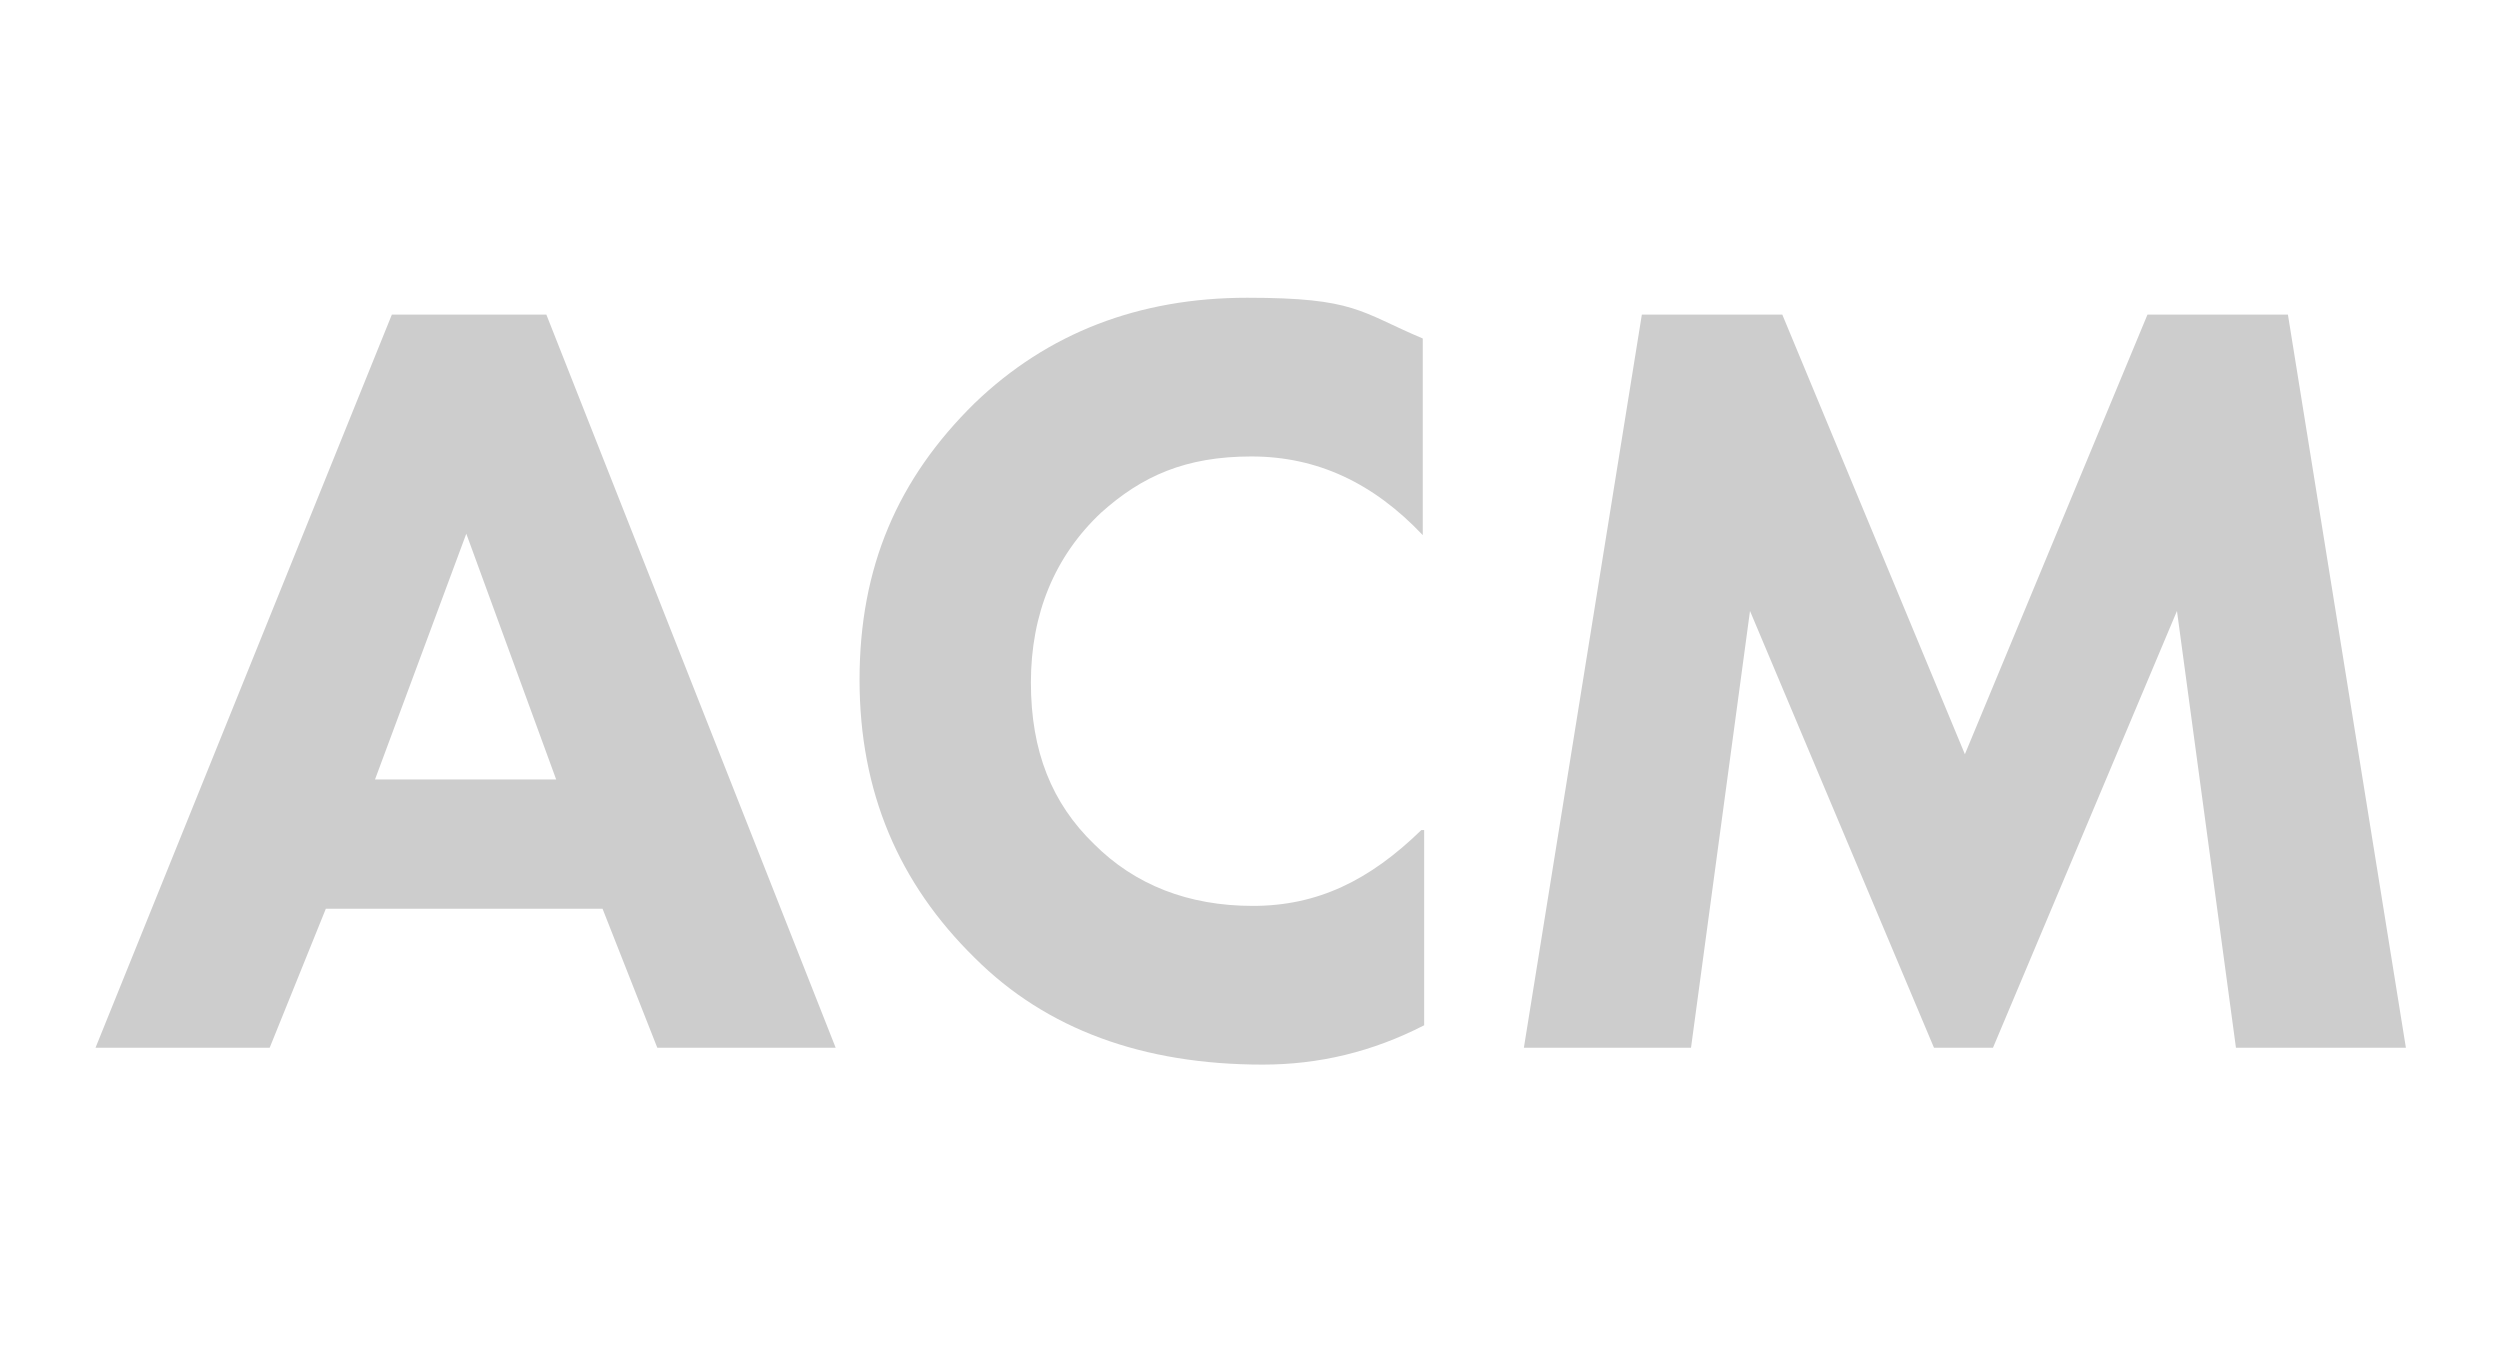 <svg xmlns="http://www.w3.org/2000/svg" viewBox="0 0 178 97"><defs><style>      .cls-1 {        fill: #cdcdcd;      }    </style></defs><g><g id="Capa_1"><g id="Capa_1-2" data-name="Capa_1"><g id="Capa_1-2"><g id="Capa_1-2-2" data-name="Capa_1-2"><g><path class="cls-1" d="M46.8,74.6l-3.9-9.9h-19.7l-4,9.9H6.8L27.9,22.4h11l20.6,52.2h-12.7ZM26.7,55.5h12.9l-6.4-17.5s-6.5,17.5-6.5,17.5Z"></path><path class="cls-1" d="M101.4,59.1v13.9c-3.7,1.9-7.5,2.8-11.5,2.8-8.5,0-15.4-2.5-20.5-7.6-5.4-5.3-8.2-11.8-8.2-19.8s2.7-14.3,8.2-19.7c5.2-5,11.7-7.5,19.4-7.5s8,1,12.5,2.9v14c-3.5-3.7-7.5-5.6-12.2-5.6s-7.8,1.4-10.7,4c-3.3,3.1-5,7.2-5,12.1s1.5,8.6,4.5,11.5c2.9,2.9,6.7,4.4,11.3,4.4s8.3-1.8,12-5.4h.2Z"></path><path class="cls-1" d="M120.6,74.6h-12.1l8.4-52.2h10l13,31.3,13-31.3h10l8.4,52.2h-12.1l-4.2-31.1-13.1,31.1h-4.2l-13.1-31.1-4.2,31.1h.2Z"></path></g></g></g></g></g></g></svg>